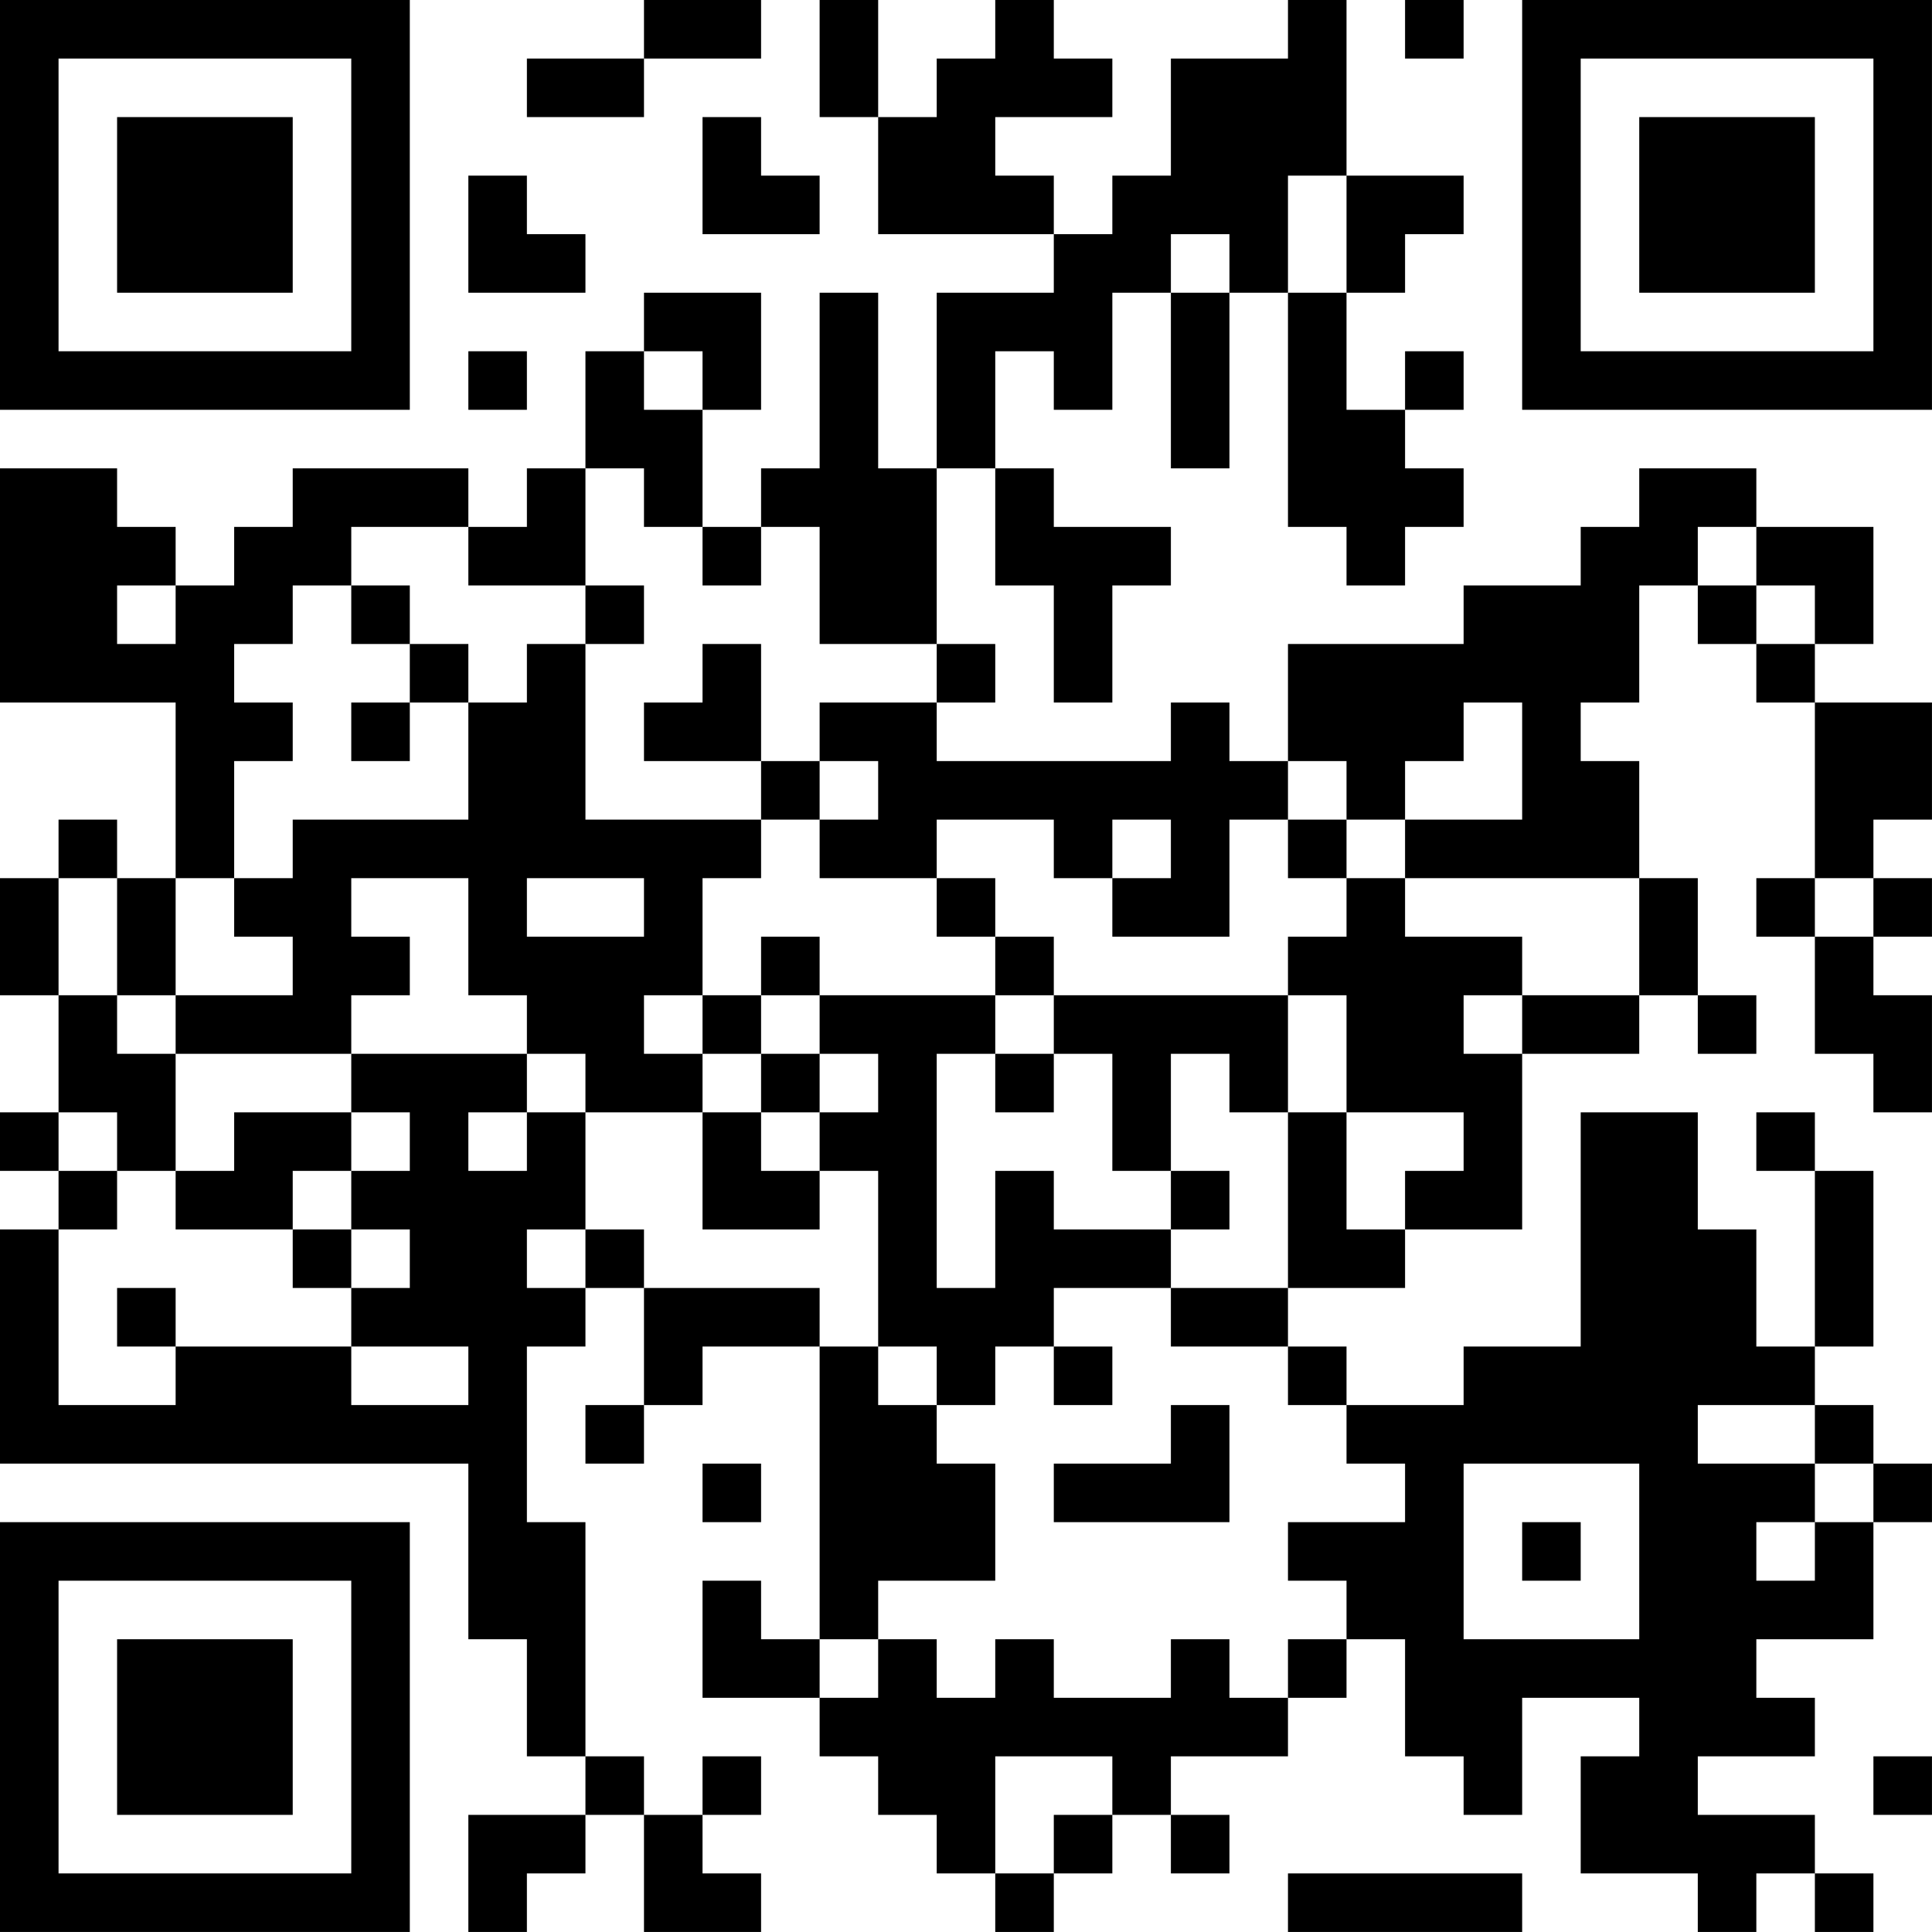 <?xml version="1.0" encoding="UTF-8"?>
<svg xmlns="http://www.w3.org/2000/svg" version="1.1" width="400" height="400" viewBox="0 0 400 400"><rect x="0" y="0" width="400" height="400" fill="#ffffff"/><g transform="scale(12.121)"><g transform="translate(0,0)"><path fill-rule="evenodd" d="M11 0L11 1L9 1L9 2L11 2L11 1L13 1L13 0ZM14 0L14 2L15 2L15 4L18 4L18 5L16 5L16 8L15 8L15 5L14 5L14 8L13 8L13 9L12 9L12 7L13 7L13 5L11 5L11 6L10 6L10 8L9 8L9 9L8 9L8 8L5 8L5 9L4 9L4 10L3 10L3 9L2 9L2 8L0 8L0 12L3 12L3 15L2 15L2 14L1 14L1 15L0 15L0 17L1 17L1 19L0 19L0 20L1 20L1 21L0 21L0 25L8 25L8 28L9 28L9 30L10 30L10 31L8 31L8 33L9 33L9 32L10 32L10 31L11 31L11 33L13 33L13 32L12 32L12 31L13 31L13 30L12 30L12 31L11 31L11 30L10 30L10 26L9 26L9 23L10 23L10 22L11 22L11 24L10 24L10 25L11 25L11 24L12 24L12 23L14 23L14 28L13 28L13 27L12 27L12 29L14 29L14 30L15 30L15 31L16 31L16 32L17 32L17 33L18 33L18 32L19 32L19 31L20 31L20 32L21 32L21 31L20 31L20 30L22 30L22 29L23 29L23 28L24 28L24 30L25 30L25 31L26 31L26 29L28 29L28 30L27 30L27 32L29 32L29 33L30 33L30 32L31 32L31 33L32 33L32 32L31 32L31 31L29 31L29 30L31 30L31 29L30 29L30 28L32 28L32 26L33 26L33 25L32 25L32 24L31 24L31 23L32 23L32 20L31 20L31 19L30 19L30 20L31 20L31 23L30 23L30 21L29 21L29 19L27 19L27 23L25 23L25 24L23 24L23 23L22 23L22 22L24 22L24 21L26 21L26 18L28 18L28 17L29 17L29 18L30 18L30 17L29 17L29 15L28 15L28 13L27 13L27 12L28 12L28 10L29 10L29 11L30 11L30 12L31 12L31 15L30 15L30 16L31 16L31 18L32 18L32 19L33 19L33 17L32 17L32 16L33 16L33 15L32 15L32 14L33 14L33 12L31 12L31 11L32 11L32 9L30 9L30 8L28 8L28 9L27 9L27 10L25 10L25 11L22 11L22 13L21 13L21 12L20 12L20 13L16 13L16 12L17 12L17 11L16 11L16 8L17 8L17 10L18 10L18 12L19 12L19 10L20 10L20 9L18 9L18 8L17 8L17 6L18 6L18 7L19 7L19 5L20 5L20 8L21 8L21 5L22 5L22 9L23 9L23 10L24 10L24 9L25 9L25 8L24 8L24 7L25 7L25 6L24 6L24 7L23 7L23 5L24 5L24 4L25 4L25 3L23 3L23 0L22 0L22 1L20 1L20 3L19 3L19 4L18 4L18 3L17 3L17 2L19 2L19 1L18 1L18 0L17 0L17 1L16 1L16 2L15 2L15 0ZM24 0L24 1L25 1L25 0ZM12 2L12 4L14 4L14 3L13 3L13 2ZM8 3L8 5L10 5L10 4L9 4L9 3ZM22 3L22 5L23 5L23 3ZM20 4L20 5L21 5L21 4ZM8 6L8 7L9 7L9 6ZM11 6L11 7L12 7L12 6ZM10 8L10 10L8 10L8 9L6 9L6 10L5 10L5 11L4 11L4 12L5 12L5 13L4 13L4 15L3 15L3 17L2 17L2 15L1 15L1 17L2 17L2 18L3 18L3 20L2 20L2 19L1 19L1 20L2 20L2 21L1 21L1 24L3 24L3 23L6 23L6 24L8 24L8 23L6 23L6 22L7 22L7 21L6 21L6 20L7 20L7 19L6 19L6 18L9 18L9 19L8 19L8 20L9 20L9 19L10 19L10 21L9 21L9 22L10 22L10 21L11 21L11 22L14 22L14 23L15 23L15 24L16 24L16 25L17 25L17 27L15 27L15 28L14 28L14 29L15 29L15 28L16 28L16 29L17 29L17 28L18 28L18 29L20 29L20 28L21 28L21 29L22 29L22 28L23 28L23 27L22 27L22 26L24 26L24 25L23 25L23 24L22 24L22 23L20 23L20 22L22 22L22 19L23 19L23 21L24 21L24 20L25 20L25 19L23 19L23 17L22 17L22 16L23 16L23 15L24 15L24 16L26 16L26 17L25 17L25 18L26 18L26 17L28 17L28 15L24 15L24 14L26 14L26 12L25 12L25 13L24 13L24 14L23 14L23 13L22 13L22 14L21 14L21 16L19 16L19 15L20 15L20 14L19 14L19 15L18 15L18 14L16 14L16 15L14 15L14 14L15 14L15 13L14 13L14 12L16 12L16 11L14 11L14 9L13 9L13 10L12 10L12 9L11 9L11 8ZM29 9L29 10L30 10L30 11L31 11L31 10L30 10L30 9ZM2 10L2 11L3 11L3 10ZM6 10L6 11L7 11L7 12L6 12L6 13L7 13L7 12L8 12L8 14L5 14L5 15L4 15L4 16L5 16L5 17L3 17L3 18L6 18L6 17L7 17L7 16L6 16L6 15L8 15L8 17L9 17L9 18L10 18L10 19L12 19L12 21L14 21L14 20L15 20L15 23L16 23L16 24L17 24L17 23L18 23L18 24L19 24L19 23L18 23L18 22L20 22L20 21L21 21L21 20L20 20L20 18L21 18L21 19L22 19L22 17L18 17L18 16L17 16L17 15L16 15L16 16L17 16L17 17L14 17L14 16L13 16L13 17L12 17L12 15L13 15L13 14L14 14L14 13L13 13L13 11L12 11L12 12L11 12L11 13L13 13L13 14L10 14L10 11L11 11L11 10L10 10L10 11L9 11L9 12L8 12L8 11L7 11L7 10ZM22 14L22 15L23 15L23 14ZM9 15L9 16L11 16L11 15ZM31 15L31 16L32 16L32 15ZM11 17L11 18L12 18L12 19L13 19L13 20L14 20L14 19L15 19L15 18L14 18L14 17L13 17L13 18L12 18L12 17ZM17 17L17 18L16 18L16 22L17 22L17 20L18 20L18 21L20 21L20 20L19 20L19 18L18 18L18 17ZM13 18L13 19L14 19L14 18ZM17 18L17 19L18 19L18 18ZM4 19L4 20L3 20L3 21L5 21L5 22L6 22L6 21L5 21L5 20L6 20L6 19ZM2 22L2 23L3 23L3 22ZM20 24L20 25L18 25L18 26L21 26L21 24ZM29 24L29 25L31 25L31 26L30 26L30 27L31 27L31 26L32 26L32 25L31 25L31 24ZM12 25L12 26L13 26L13 25ZM25 25L25 28L28 28L28 25ZM26 26L26 27L27 27L27 26ZM17 30L17 32L18 32L18 31L19 31L19 30ZM32 30L32 31L33 31L33 30ZM22 32L22 33L26 33L26 32ZM0 0L0 7L7 7L7 0ZM1 1L1 6L6 6L6 1ZM2 2L2 5L5 5L5 2ZM26 0L26 7L33 7L33 0ZM27 1L27 6L32 6L32 1ZM28 2L28 5L31 5L31 2ZM0 26L0 33L7 33L7 26ZM1 27L1 32L6 32L6 27ZM2 28L2 31L5 31L5 28Z" fill="#000000"/></g></g></svg>
